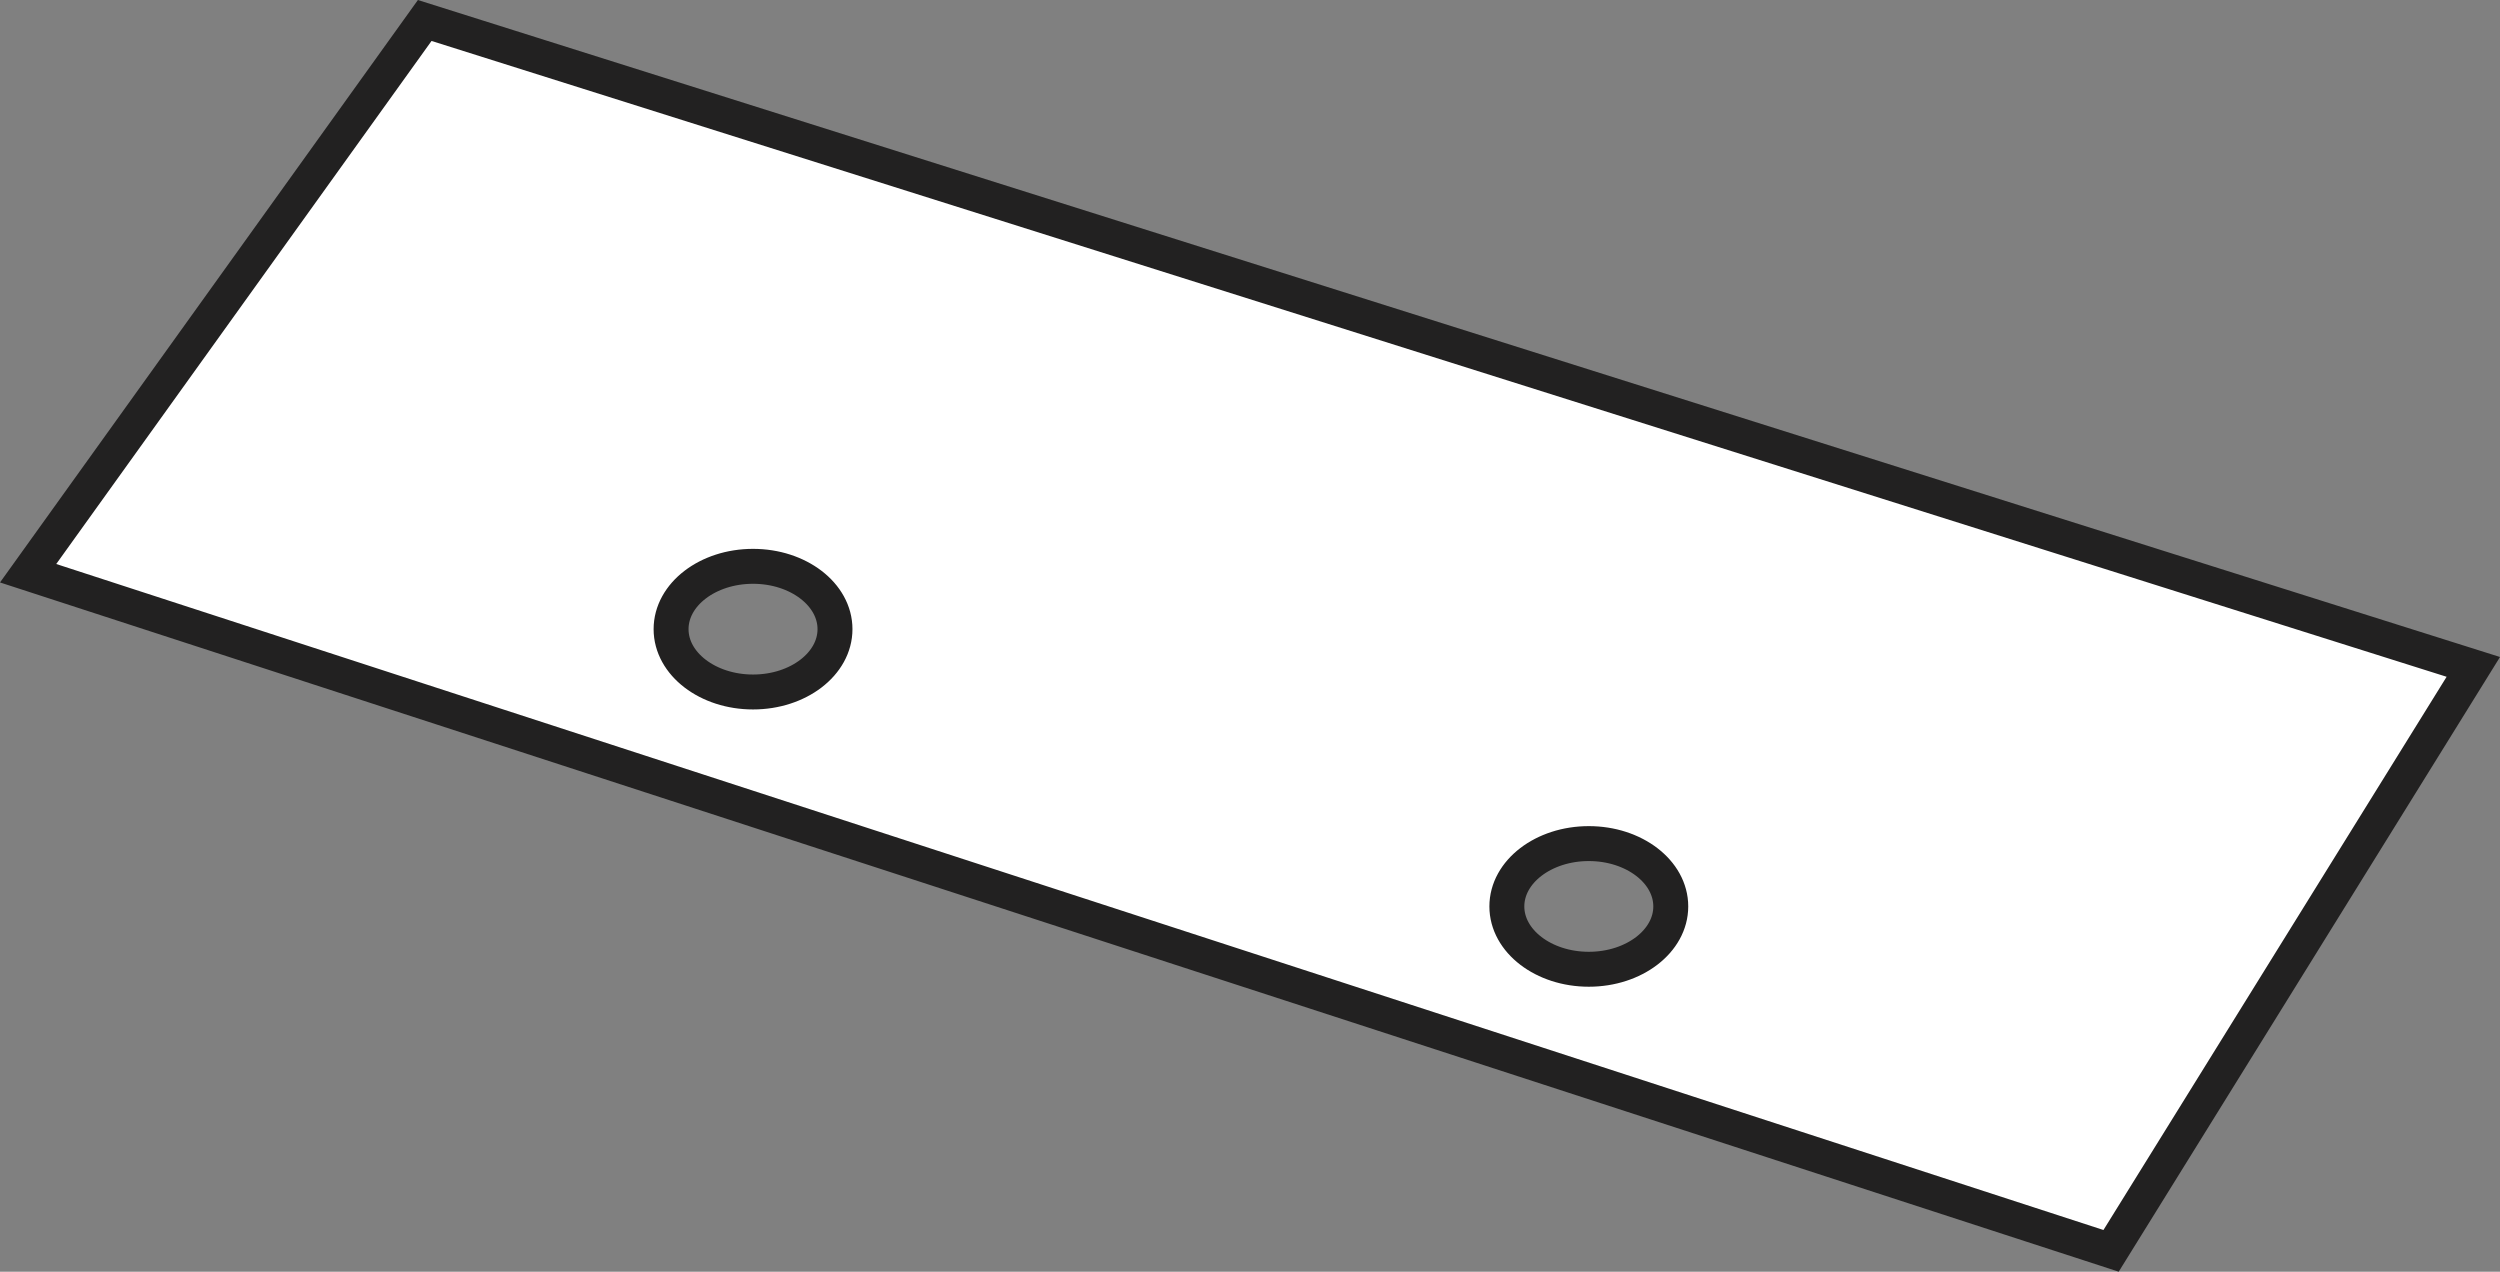 <?xml version="1.0" encoding="iso-8859-1"?>
<!-- Generator: Adobe Illustrator 28.1.0, SVG Export Plug-In . SVG Version: 6.00 Build 0)  -->
<svg version="1.1" id="image_1_" xmlns="http://www.w3.org/2000/svg" xmlns:xlink="http://www.w3.org/1999/xlink" x="0px" y="0px"
	 width="57.255px" height="29.125px" viewBox="0 0 57.255 29.125" enable-background="new 0 0 57.255 29.125"
	 xml:space="preserve">
<rect x="0" y="0" width="57.255" height="29.125" fill="#808080" stroke="none"/>
<path fill="#FFFFFF" stroke="#222121" stroke-width="0.8" d="M56.644,15.273l-8.296,13.374L0.644,13.128l9.083-12.659
	L56.644,15.273z M17.246,12.97c-1.037,0-1.877,0.644-1.877,1.439s0.841,1.439,1.877,1.439
	s1.877-0.644,1.877-1.439S18.282,12.97,17.246,12.97z M36.387,19.32c-1.037,0-1.877,0.644-1.877,1.439
	s0.841,1.439,1.877,1.439s1.877-0.644,1.877-1.439S37.423,19.32,36.387,19.32z"/>
</svg>

